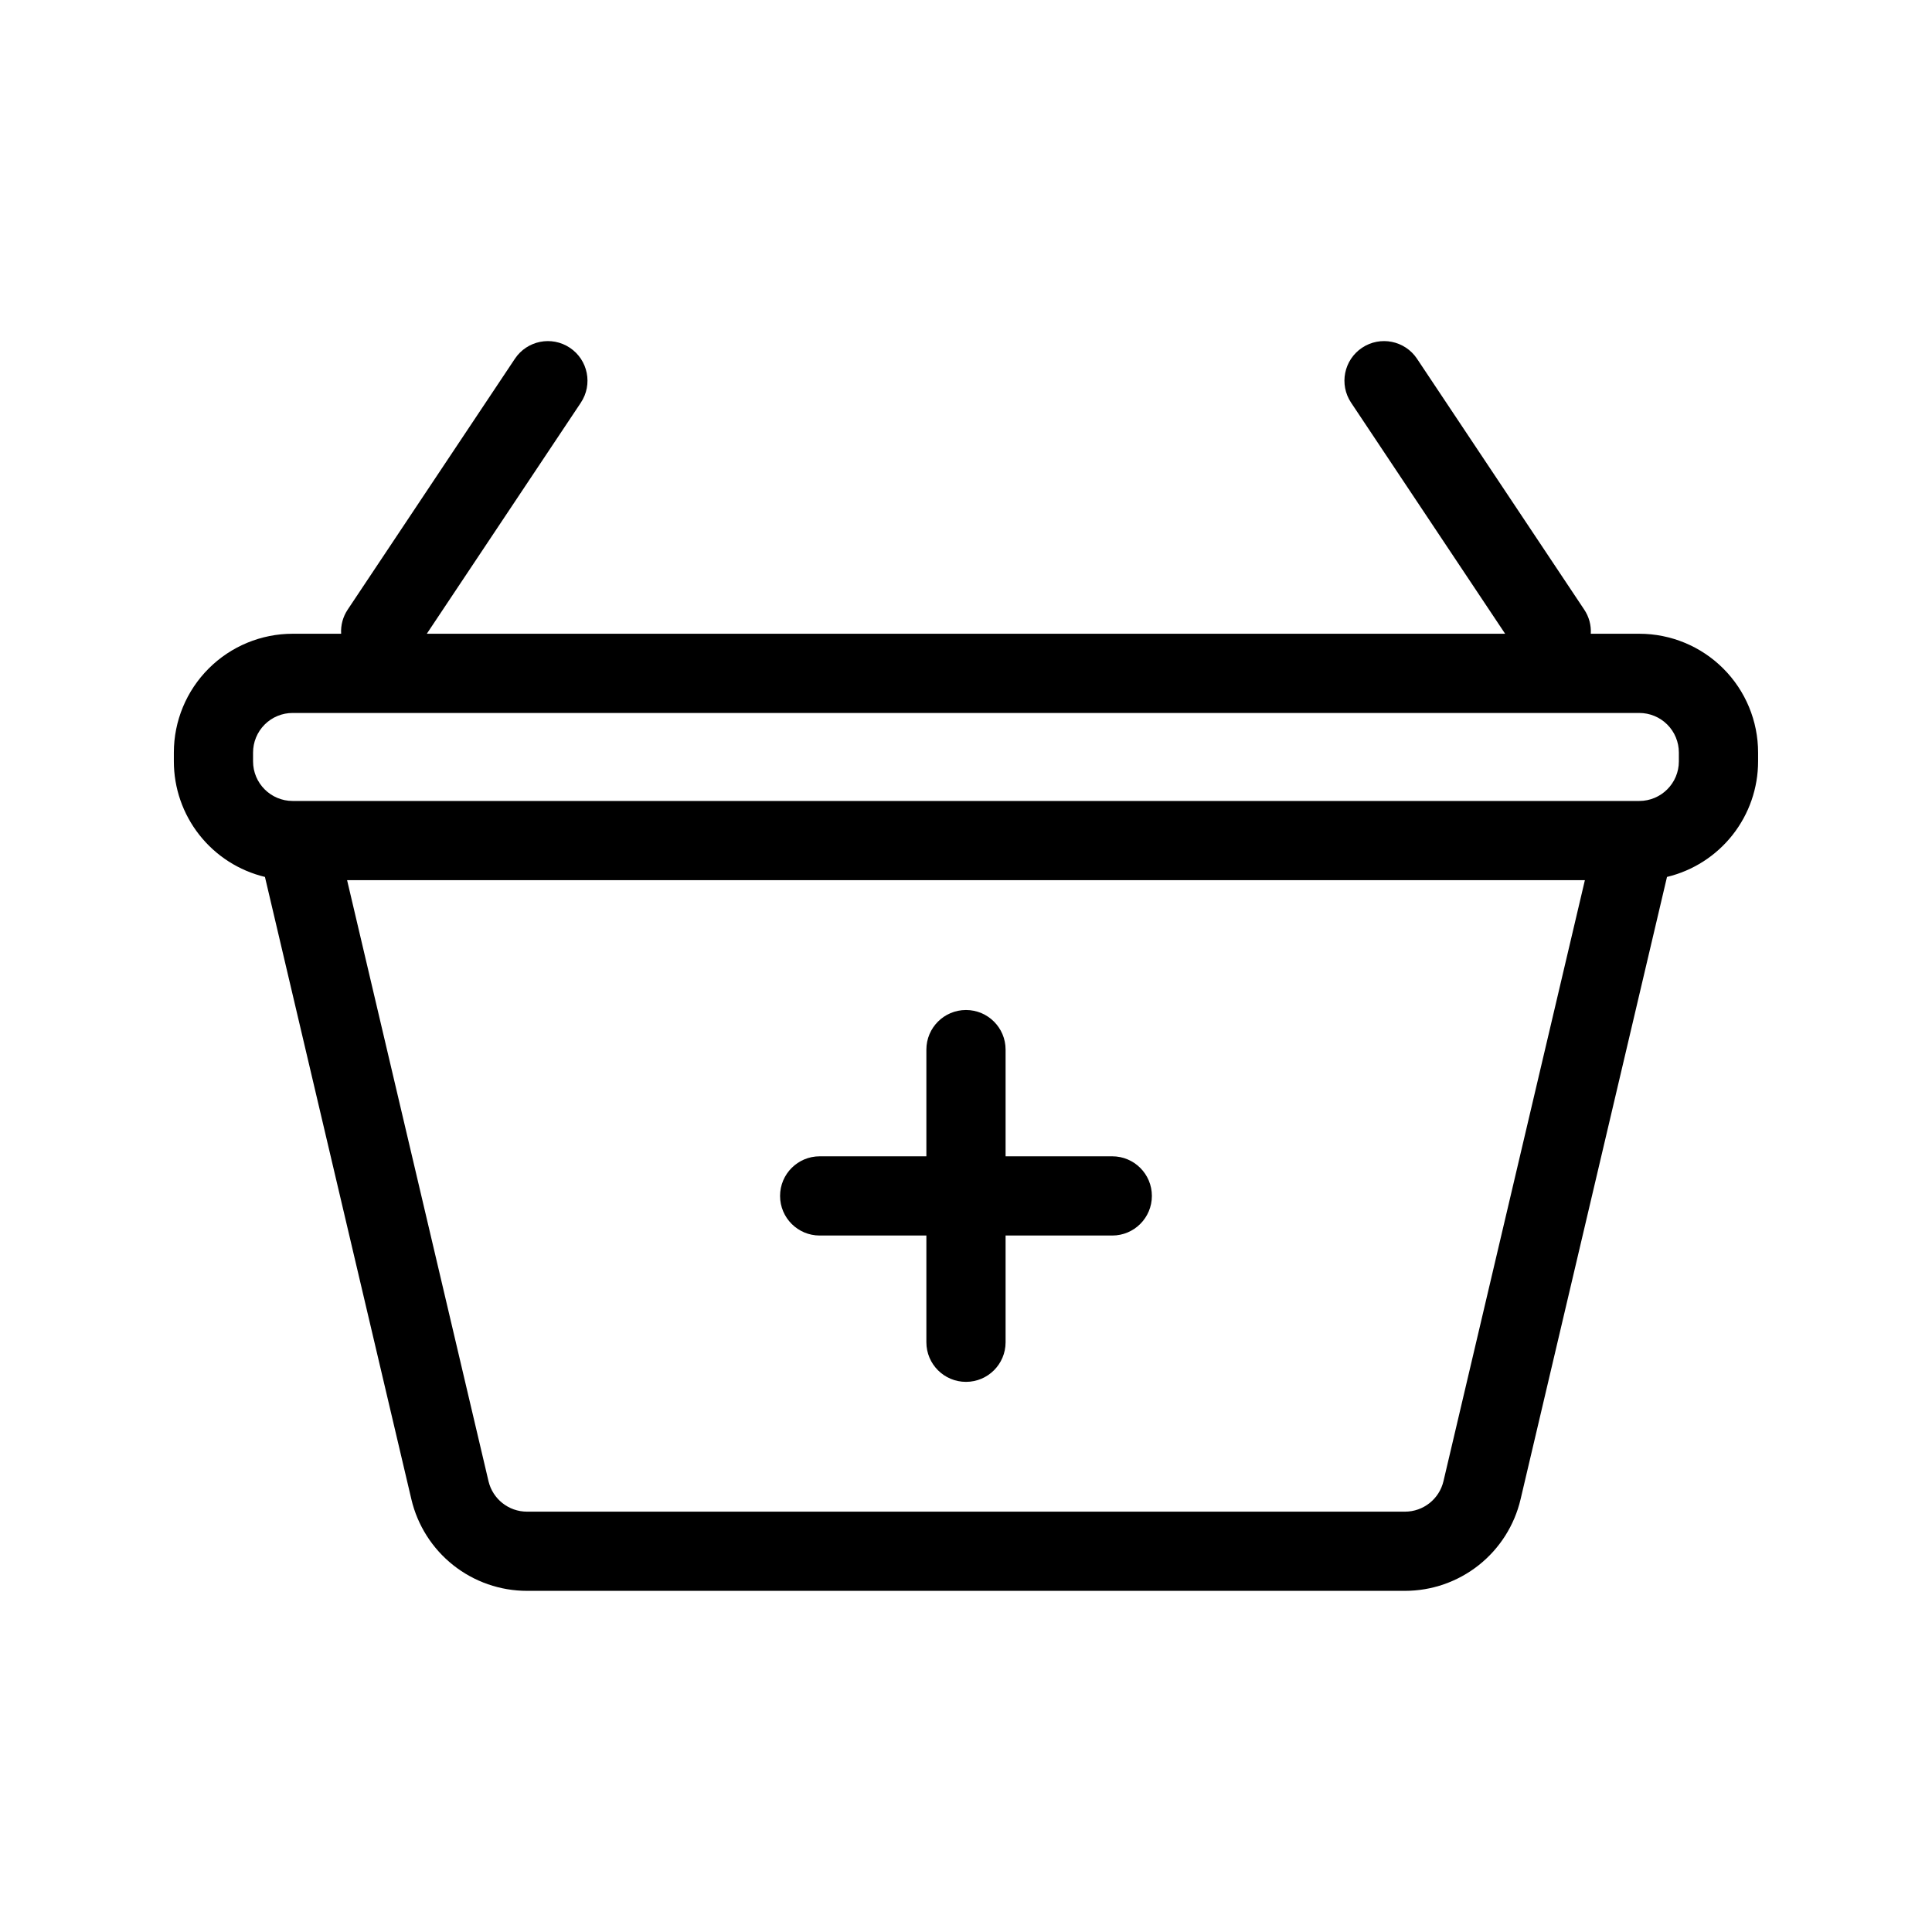 <?xml version="1.0" encoding="UTF-8"?>
<!-- Uploaded to: ICON Repo, www.iconrepo.com, Generator: ICON Repo Mixer Tools -->
<svg fill="#000000" width="800px" height="800px" version="1.1" viewBox="144 144 512 512" xmlns="http://www.w3.org/2000/svg">
 <path d="m234.41 311.95h-12.848c-8.352 0-16.359 3.316-22.266 9.223-5.906 5.902-9.223 13.914-9.223 22.266v2.332-0.004c0 7.074 2.383 13.941 6.762 19.496 4.379 5.559 10.5 9.477 17.379 11.133l38.805 164.93c1.625 6.906 5.539 13.062 11.102 17.469 5.562 4.402 12.449 6.801 19.547 6.797h232.65c7.098 0.004 13.984-2.394 19.551-6.797 5.562-4.406 9.473-10.562 11.098-17.469l38.805-164.93c6.879-1.656 13-5.574 17.379-11.133 4.379-5.555 6.762-12.422 6.762-19.496v-2.332 0.004c0-8.352-3.316-16.363-9.223-22.266-5.902-5.906-13.914-9.223-22.266-9.223h-12.848c0.137-2.269-0.477-4.516-1.742-6.402l-44.312-66.48v-0.004c-3.219-4.82-9.734-6.125-14.559-2.906s-6.125 9.734-2.906 14.559l40.82 61.234h-285.77l40.82-61.234h-0.004c3.219-4.824 1.918-11.34-2.906-14.559-4.824-3.219-11.34-1.914-14.559 2.906l-44.312 66.48v0.004c-1.266 1.887-1.875 4.133-1.742 6.402zm329.6 65.305-37.473 159.26c-1.113 4.742-5.344 8.094-10.215 8.09h-232.65c-4.867 0.004-9.098-3.344-10.215-8.082l-37.473-159.27zm-174.51 73.18h-28.277c-5.797 0-10.496 4.699-10.496 10.496s4.699 10.496 10.496 10.496h28.277v28.285c0 5.797 4.699 10.496 10.496 10.496s10.496-4.699 10.496-10.496v-28.285h28.277-0.004c5.797 0 10.496-4.699 10.496-10.496s-4.699-10.496-10.496-10.496h-28.273v-28.277c0-5.797-4.699-10.496-10.496-10.496s-10.496 4.699-10.496 10.496zm-167.94-94.172h356.86c5.797 0 10.496-4.699 10.496-10.496v-2.332 0.004c0.004-2.785-1.102-5.457-3.07-7.426s-4.641-3.074-7.426-3.07h-356.86c-2.785-0.004-5.453 1.102-7.422 3.07s-3.074 4.641-3.074 7.426v2.332-0.004c0 5.797 4.699 10.496 10.496 10.496z" fill-rule="evenodd"/>
</svg>